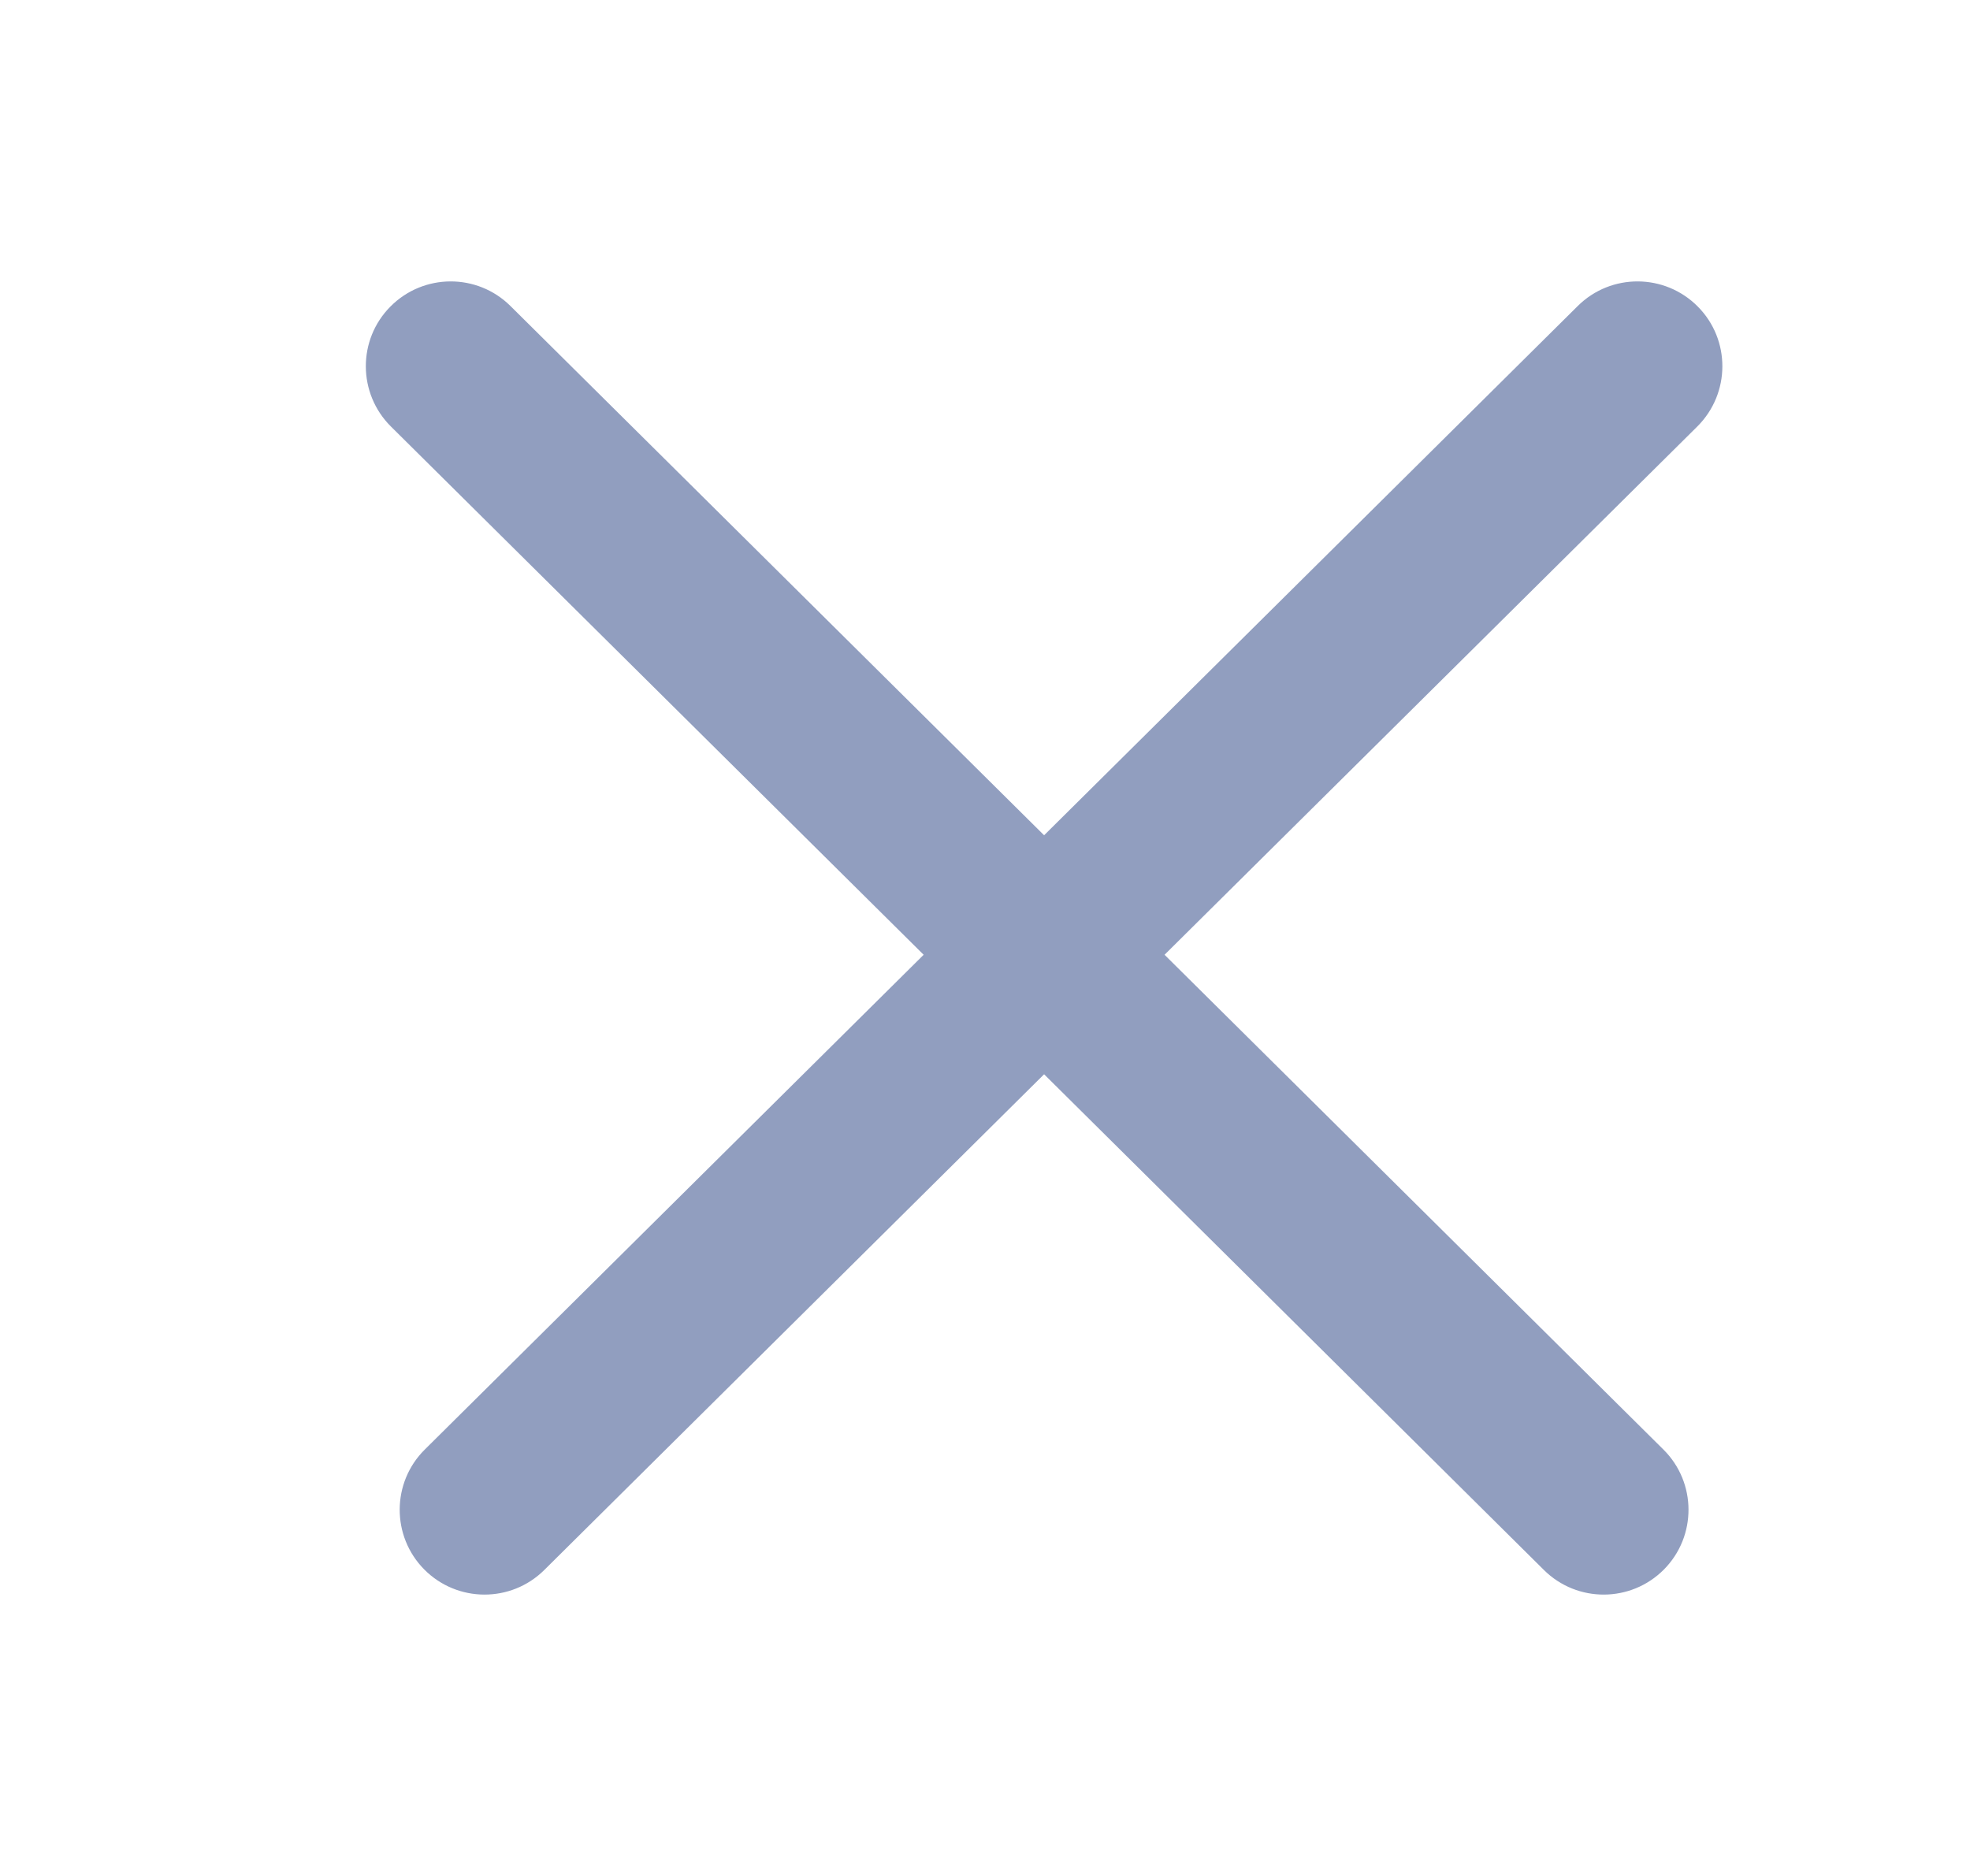 <svg width="21" height="20" viewBox="0 0 21 20" fill="none" xmlns="http://www.w3.org/2000/svg">
<path fill-rule="evenodd" clip-rule="evenodd" d="M4.162 3.268C4.514 2.913 5.087 2.911 5.441 3.262L11.13 8.905L16.819 3.262C17.173 2.911 17.746 2.913 18.098 3.268C18.45 3.622 18.447 4.195 18.093 4.547L12.414 10.179L17.732 15.454C18.086 15.805 18.089 16.378 17.737 16.733C17.385 17.087 16.813 17.09 16.458 16.738L11.13 11.453L5.802 16.738C5.447 17.09 4.875 17.087 4.523 16.733C4.171 16.378 4.174 15.805 4.528 15.454L9.846 10.179L4.167 4.547C3.813 4.195 3.81 3.622 4.162 3.268Z" fill="#919EBF"/>
</svg>

